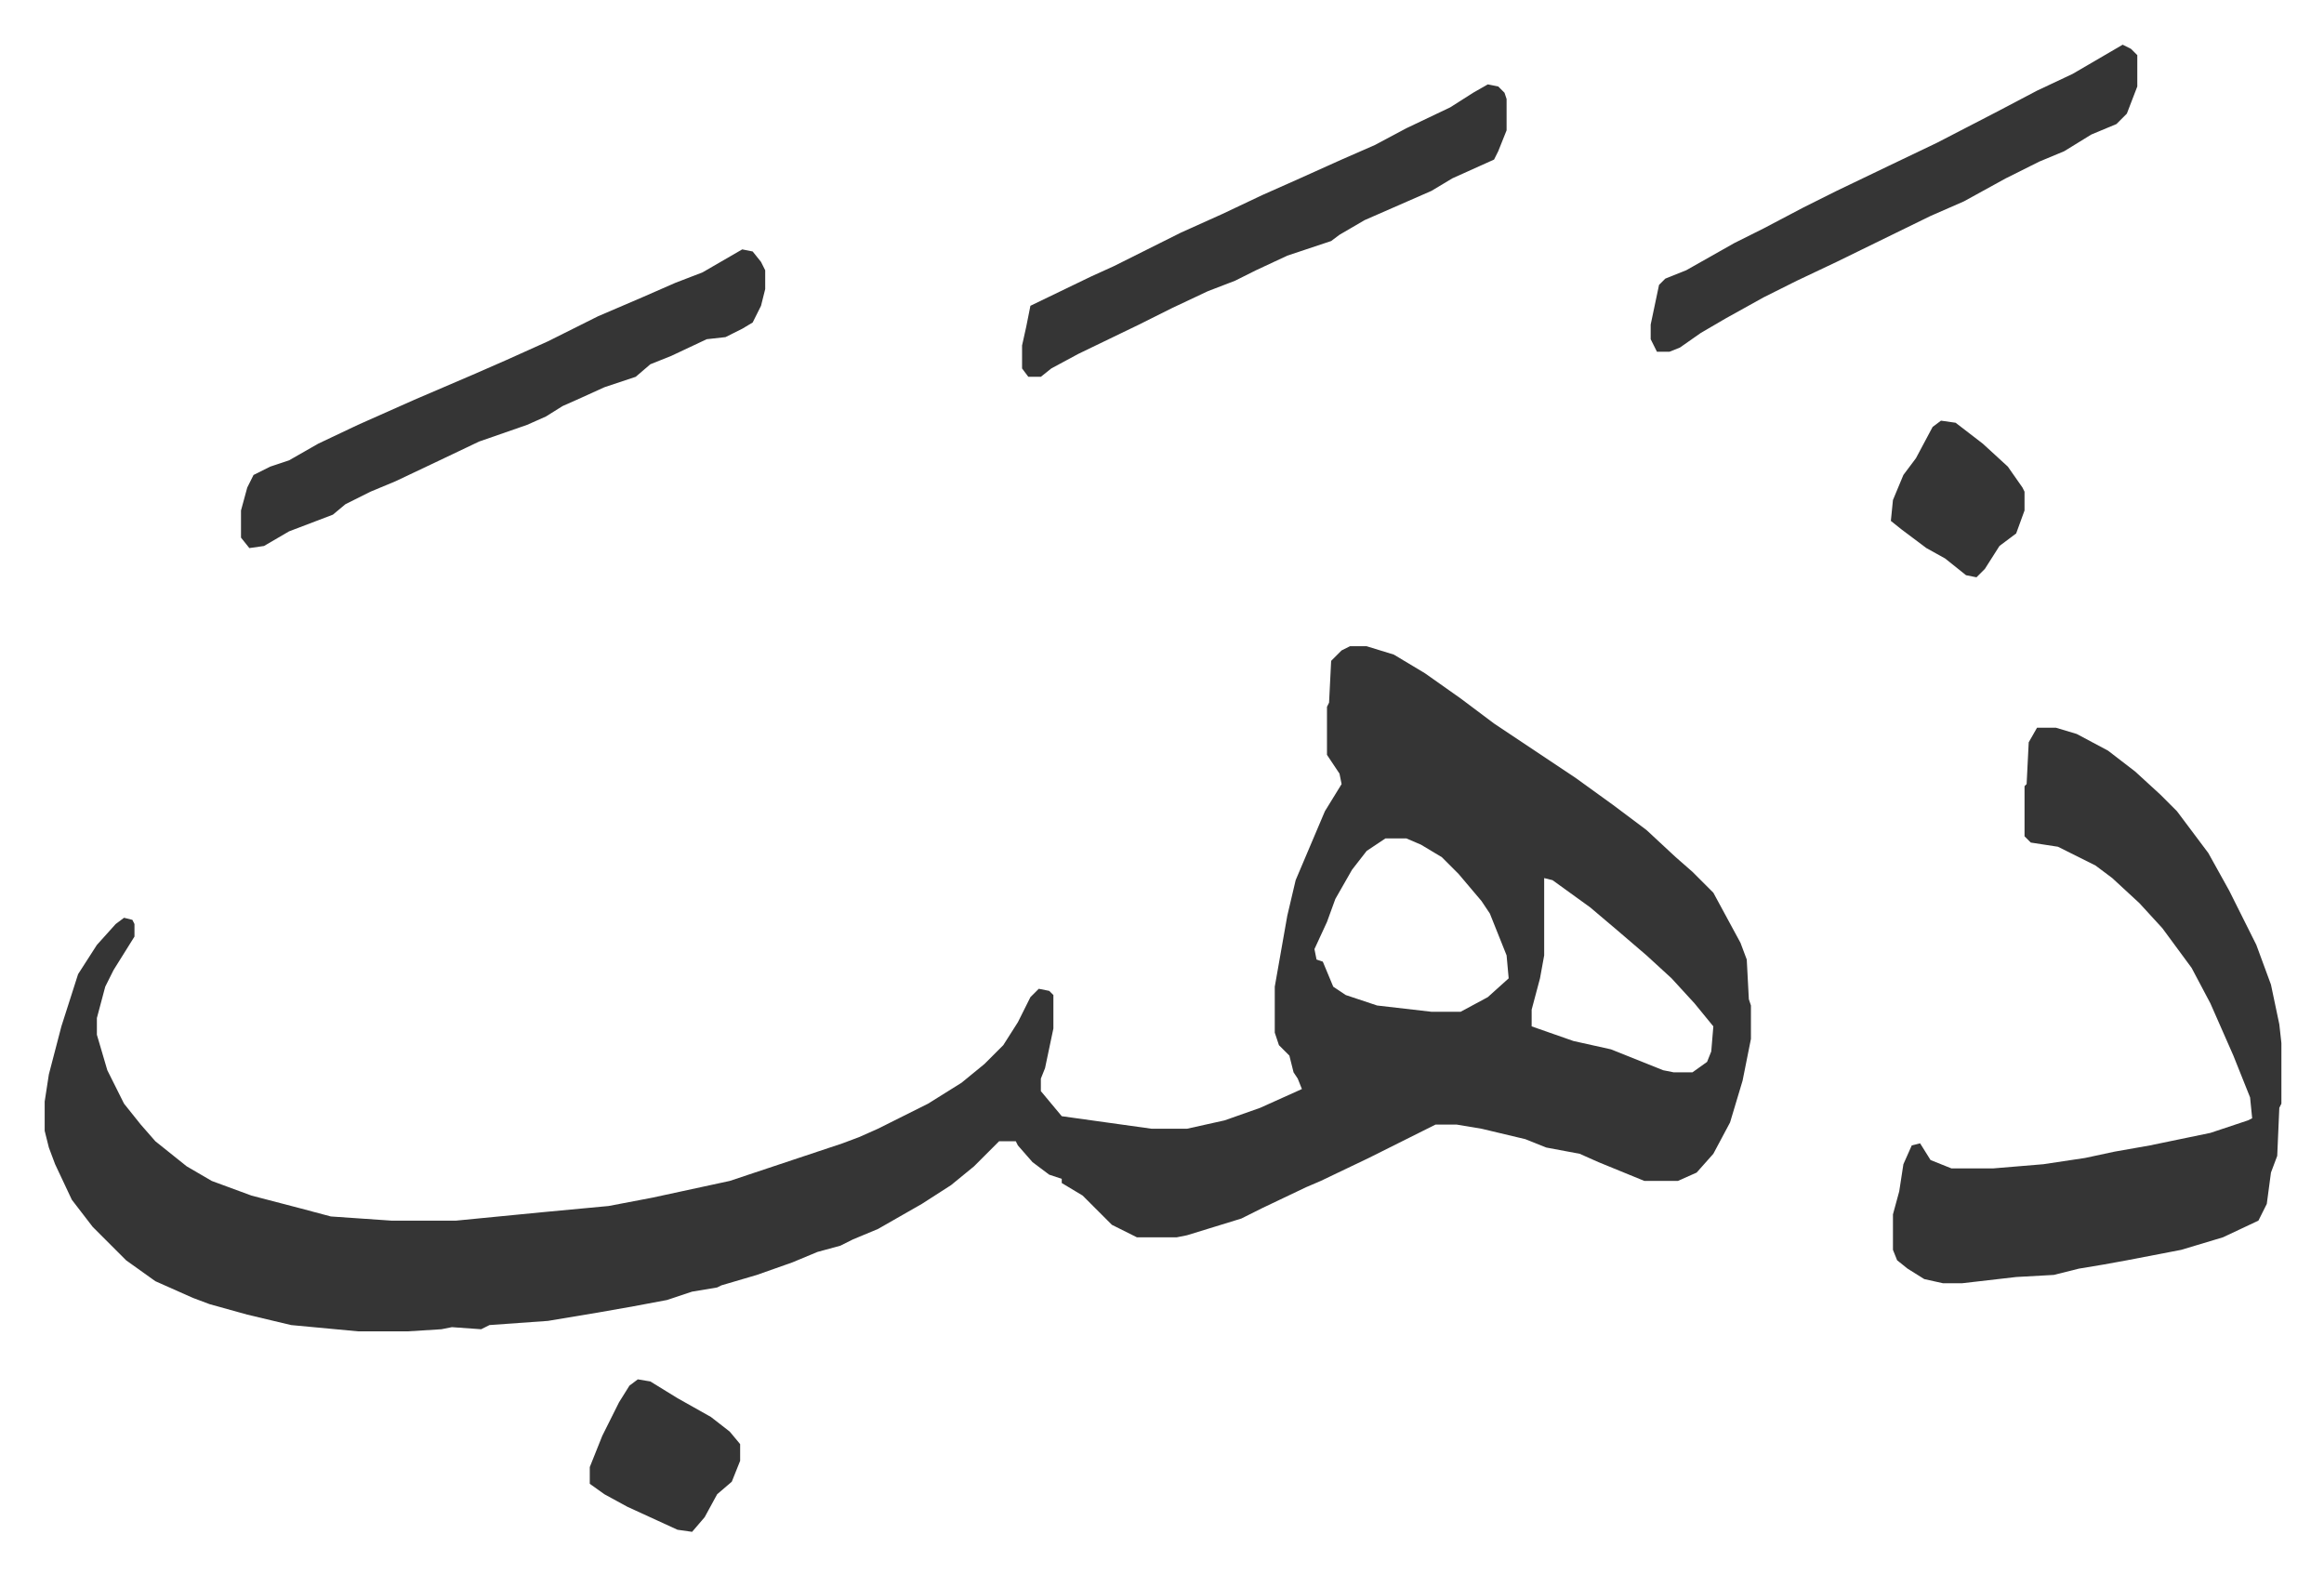 <svg xmlns="http://www.w3.org/2000/svg" viewBox="-21.4 379.6 1112.8 753.8">
    <path fill="#353535" id="rule_normal" d="M625 689h8l13 4 15 9 17 12 16 12 27 18 12 8 18 13 8 6 8 6 14 13 8 7 10 10 13 24 3 8 1 19 1 3v16l-4 20-6 20-8 15-8 9-9 4h-16l-22-9-9-4-16-3-10-4-21-5-12-2h-10l-16 8-16 8-23 11-7 3-21 10-10 5-26 8-5 1h-19l-12-6-14-14-10-6v-2l-6-2-8-6-7-8-1-2h-8l-12 12-11 9-14 9-21 12-12 5-6 3-11 3-12 5-17 6-17 5-2 1-12 2-12 4-16 3-17 3-24 4-28 2-4 2-14-1-5 1-16 1h-24l-32-3-21-5-18-5-8-3-18-8-14-10-16-16-10-13-8-17-3-8-2-8v-14l2-13 6-23 8-25 9-14 9-10 4-3 4 1 1 2v6l-10 16-4 8-4 15v8l5 17 8 16 8 10 7 8 15 12 12 7 19 7 23 6 15 4 29 2h31l41-4 32-3 21-4 37-8 33-11 21-7 8-3 9-4 24-12 16-10 11-9 9-9 7-11 6-12 4-4 5 1 2 2v16l-4 19-2 5v6l10 12 43 6h17l18-4 17-6 20-9-2-5-2-3-2-8-5-5-2-6v-22l6-34 4-17 14-33 8-13-1-5-6-9v-23l1-2 1-20 5-5zm17 92-9 6-7 9-8 14-4 11-6 13 1 5 3 1 5 12 6 4 15 5 26 3h14l13-7 10-9-1-11-8-20-4-6-11-13-8-8-10-6-7-3zm76 19v37l-2 11-4 15v8l20 7 18 4 15 6 10 4 5 1h9l7-5 2-5 1-12-9-11-11-12-12-11-14-12-13-11-18-13zm236-72h9l10 3 15 8 13 10 12 11 8 8 15 20 10 18 13 26 7 19 4 19 1 9v29l-1 2-1 23-3 8-2 15-4 8-17 8-20 6-26 5-11 2-12 2-12 3-18 1-26 3h-9l-9-2-8-5-5-4-2-5v-17l3-11 2-13 4-9 4-1 5 8 10 4h20l24-2 20-3 14-3 17-3 29-6 18-6 2-1-1-10-8-20-11-25-9-17-14-19-11-12-13-12-8-6-16-8-2-1-13-2-3-3v-24l1-1 1-20zM334 499l5 1 4 5 2 4v9l-2 8-4 8-5 3-8 4-9 1-17 8-10 4-7 6-15 5-11 5-9 4-8 5-9 4-23 8-21 10-19 9-12 5-12 6-6 5-21 8-12 7-7 1-4-5v-13l3-11 3-6 8-4 9-3 14-8 19-9 18-8 9-4 28-12 16-7 20-9 24-12 21-9 16-7 13-5zm357-79 5 1 3 3 1 3v15l-4 10-2 4-20 9-10 6-16 7-16 7-12 7-4 3-21 7-15 7-10 5-13 5-17 8-16 8-29 14-13 7-5 4h-6l-3-4v-11l2-9 2-10 29-14 11-5 32-16 20-9 19-9 18-8 20-9 16-7 15-8 21-10 11-7zm304-19 4 2 3 3v15l-5 13-5 5-12 5-13 8-12 5-16 8-20 11-16 7-45 22-19 9-16 8-18 10-12 7-10 7-5 2h-6l-3-6v-7l4-19 3-3 10-4 23-13 14-7 19-10 16-8 25-12 23-11 29-15 19-10 17-8zm-711 639 6 1 13 8 16 9 9 7 5 6v8l-4 10-7 6-6 11-6 7-7-1-24-11-11-6-7-5v-8l6-15 8-16 5-8zm624-459 7 1 13 10 12 11 7 10 1 2v9l-4 11-8 6-7 11-4 4-5-1-10-8-9-5-12-9-5-4 1-10 5-12 6-8 8-15z"/>
</svg>
